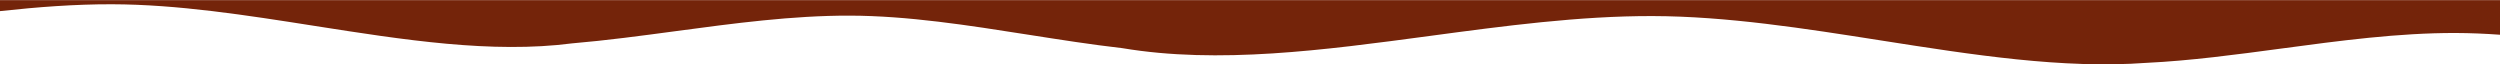 <?xml version="1.0" encoding="UTF-8"?>
<!DOCTYPE svg PUBLIC "-//W3C//DTD SVG 1.1//EN" "http://www.w3.org/Graphics/SVG/1.1/DTD/svg11.dtd">
<!-- Creator: CorelDRAW -->
<svg xmlns="http://www.w3.org/2000/svg" xml:space="preserve" width="381mm" height="9.79mm" version="1.1" style="shape-rendering:geometricPrecision; text-rendering:geometricPrecision; image-rendering:optimizeQuality; fill-rule:evenodd; clip-rule:evenodd"
viewBox="0 0 38100 979"
 xmlns:xlink="http://www.w3.org/1999/xlink"
 xmlns:xodm="http://www.corel.com/coreldraw/odm/2003">
 <defs>
  <style type="text/css">
   <![CDATA[
    .fil0 {fill:#74240A}
   ]]>
  </style>
 </defs>
 <g id="Слой_x0020_1">
  <path class="fil0" d="M38100 529.48l0 -527.89 -38100 0 0 167.9c572.83,-62.52 1143.7,-105.93 1706.28,-104.51 1003.87,2.53 2048.77,166.53 3085.59,329.28l0 0 0 0c1359.67,213.41 2705.44,424.65 3926.57,266.69 519.43,-43.99 1048.07,-114.89 1579.49,-186.15 886.25,-118.86 1780.14,-238.73 2651.49,-236.53 885.03,2.23 1806.23,146.91 2720.32,290.47l0.05 0.01c481.91,75.69 961.87,151.06 1433.49,205.09 1467.22,245.7 3066.33,31.21 4685.34,-185.94 1135.14,-152.26 2280.05,-305.82 3396.12,-303 1133.58,2.86 2313.41,188.19 3484.19,372.1 1391.44,218.54 2769.66,435.06 4042.3,340.95 672.31,-32.39 1364.19,-125.16 2060.58,-218.56l0 -0.01c886.35,-118.85 1780.11,-238.72 2651.65,-236.53 223.31,0.57 449.26,10.21 676.54,26.63z"/>
 </g>
</svg>
